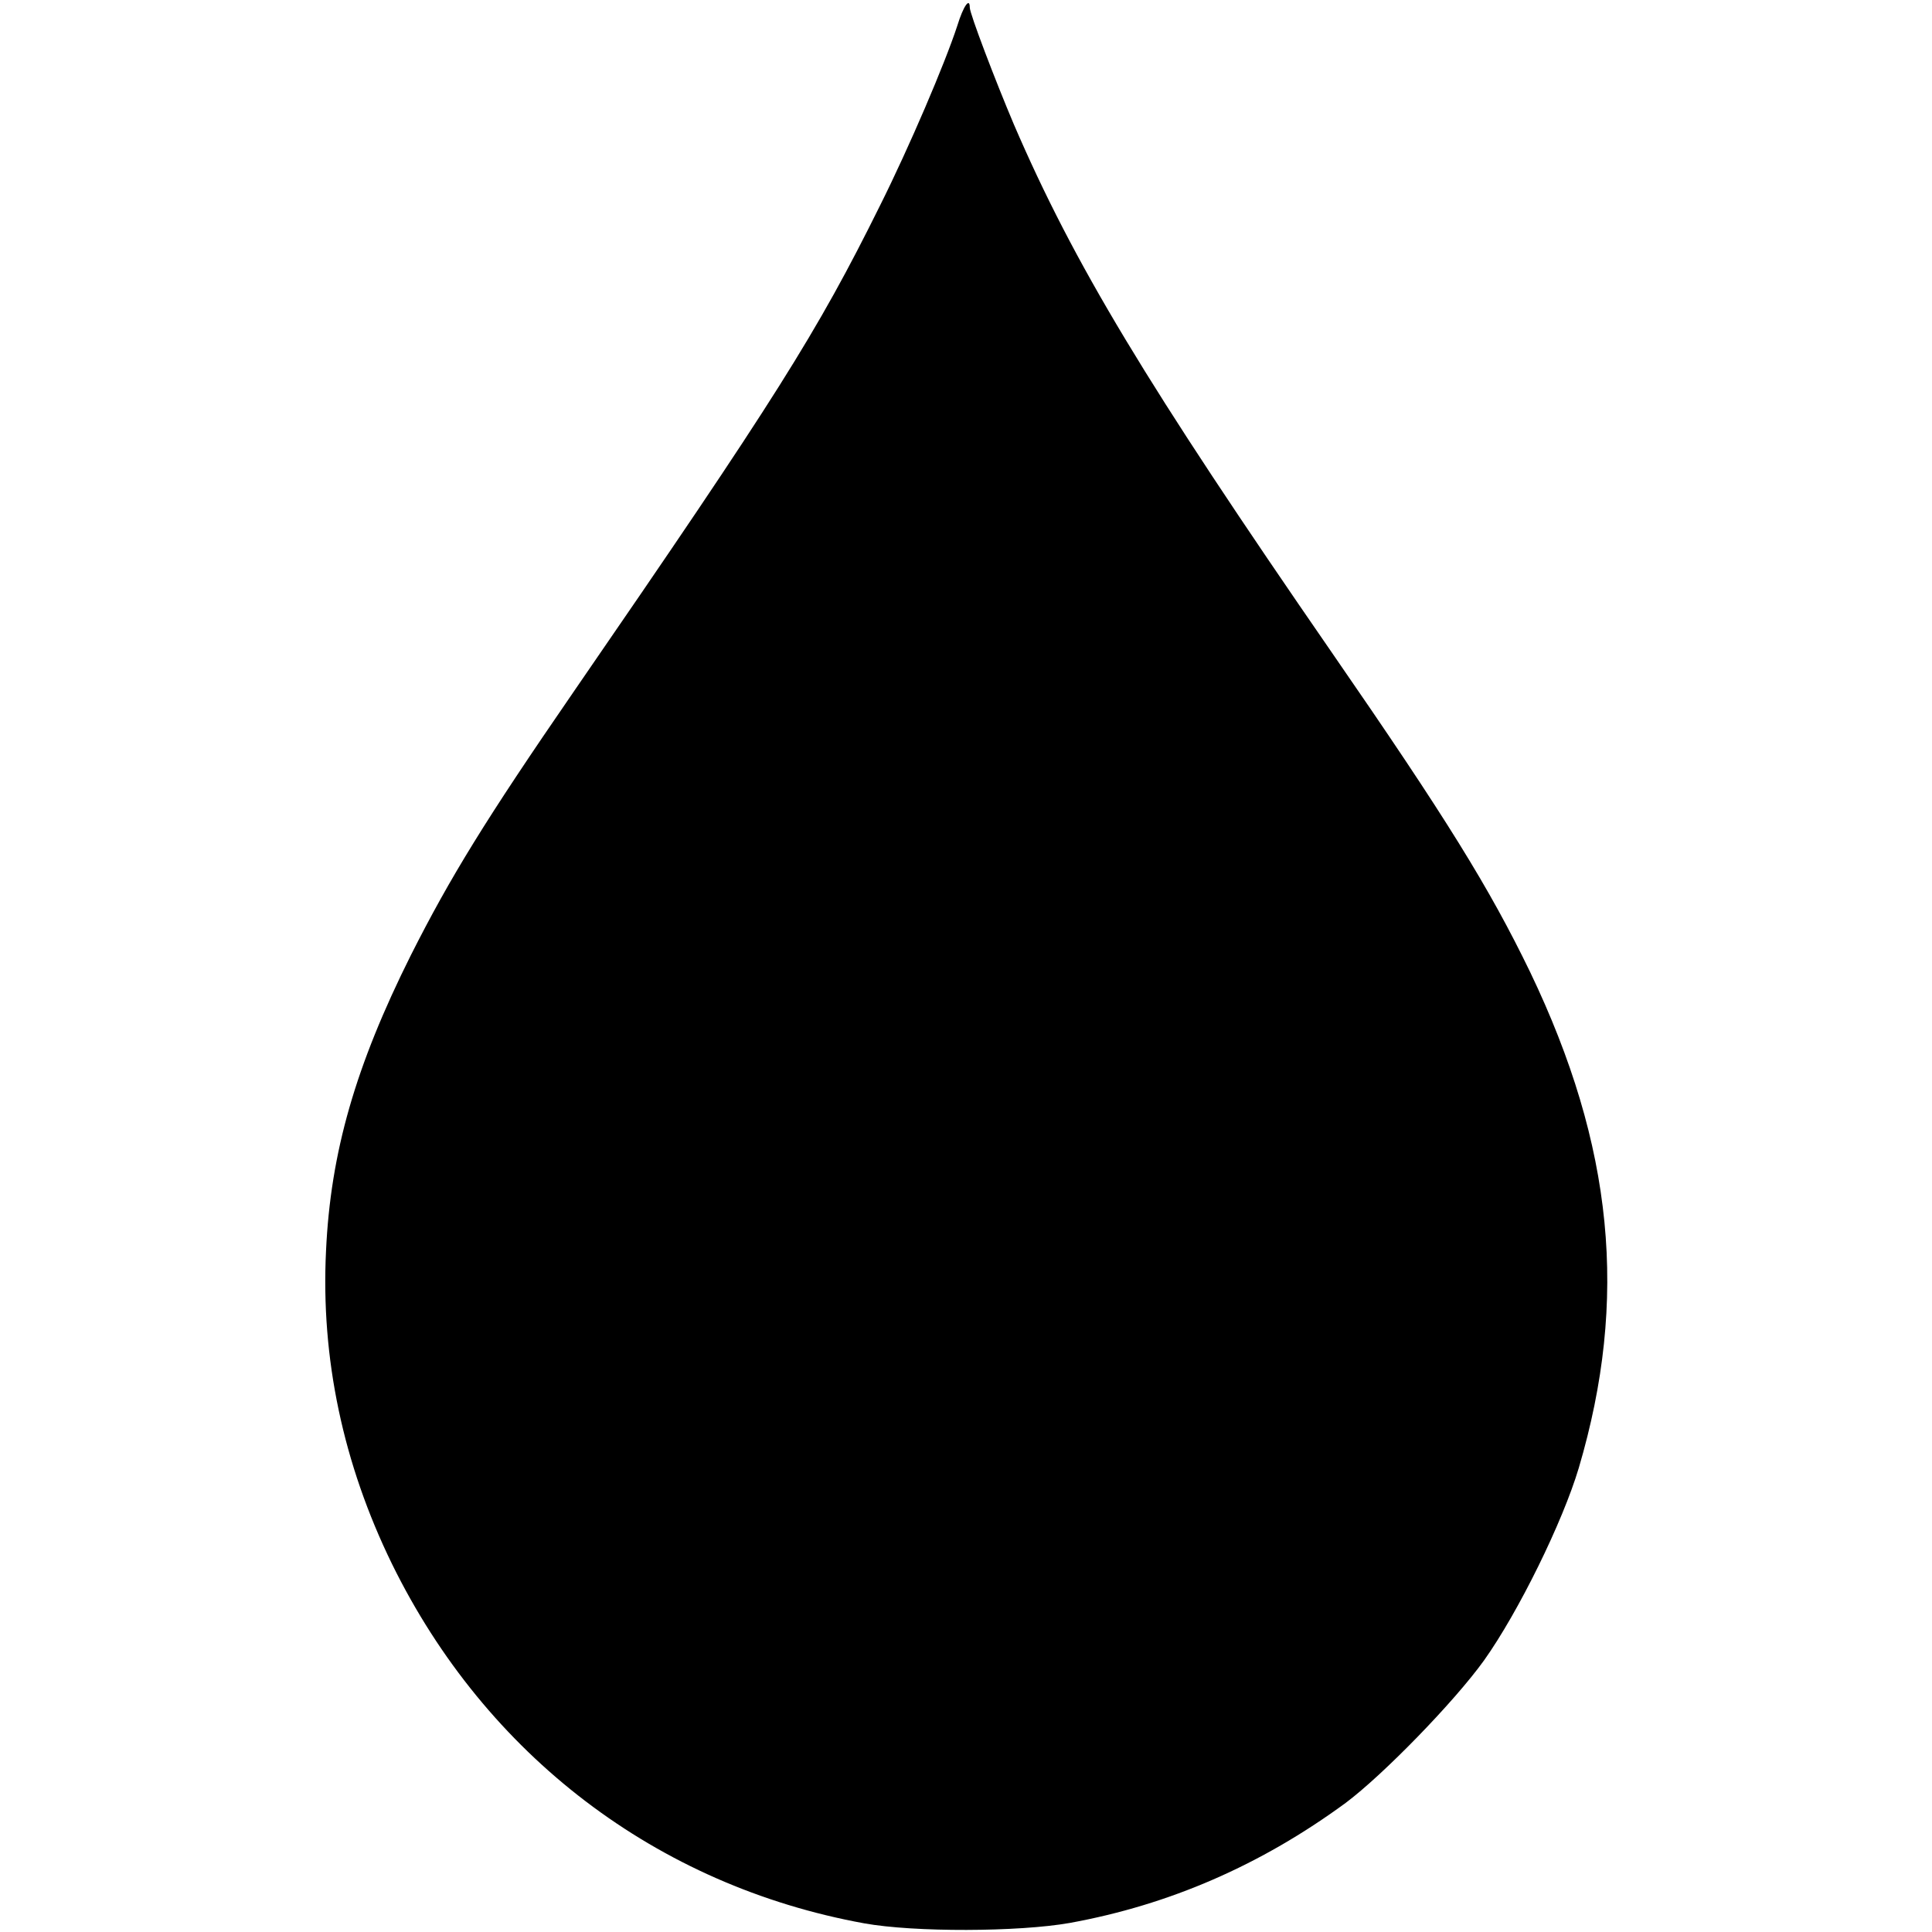<?xml version="1.0" standalone="no"?>
<!DOCTYPE svg PUBLIC "-//W3C//DTD SVG 20010904//EN"
 "http://www.w3.org/TR/2001/REC-SVG-20010904/DTD/svg10.dtd">
<svg version="1.0" xmlns="http://www.w3.org/2000/svg"
 width="512pt" height="512pt" viewBox="0 0 512 512"
 preserveAspectRatio="xMidYMid meet">
<g transform="translate(0,512) scale(0.1,-0.1)"
fill="#000000" stroke="none">
<path d="M2537 5052 c-33 -101 -128 -323 -205 -477 -167 -337 -276 -510 -813
-1290 -232 -337 -326 -490 -430 -696 -147 -294 -213 -523 -225 -784 -14 -284
45 -564 175 -830 249 -507 702 -852 1251 -952 133 -24 409 -23 545 1 264 48
506 153 731 318 99 74 288 268 367 378 91 128 208 366 251 510 132 447 92 853
-129 1314 -108 223 -221 406 -525 846 -493 714 -684 1031 -843 1400 -50 118
-117 294 -117 310 0 28 -17 4 -33 -48z"/>
</g>
</svg>
